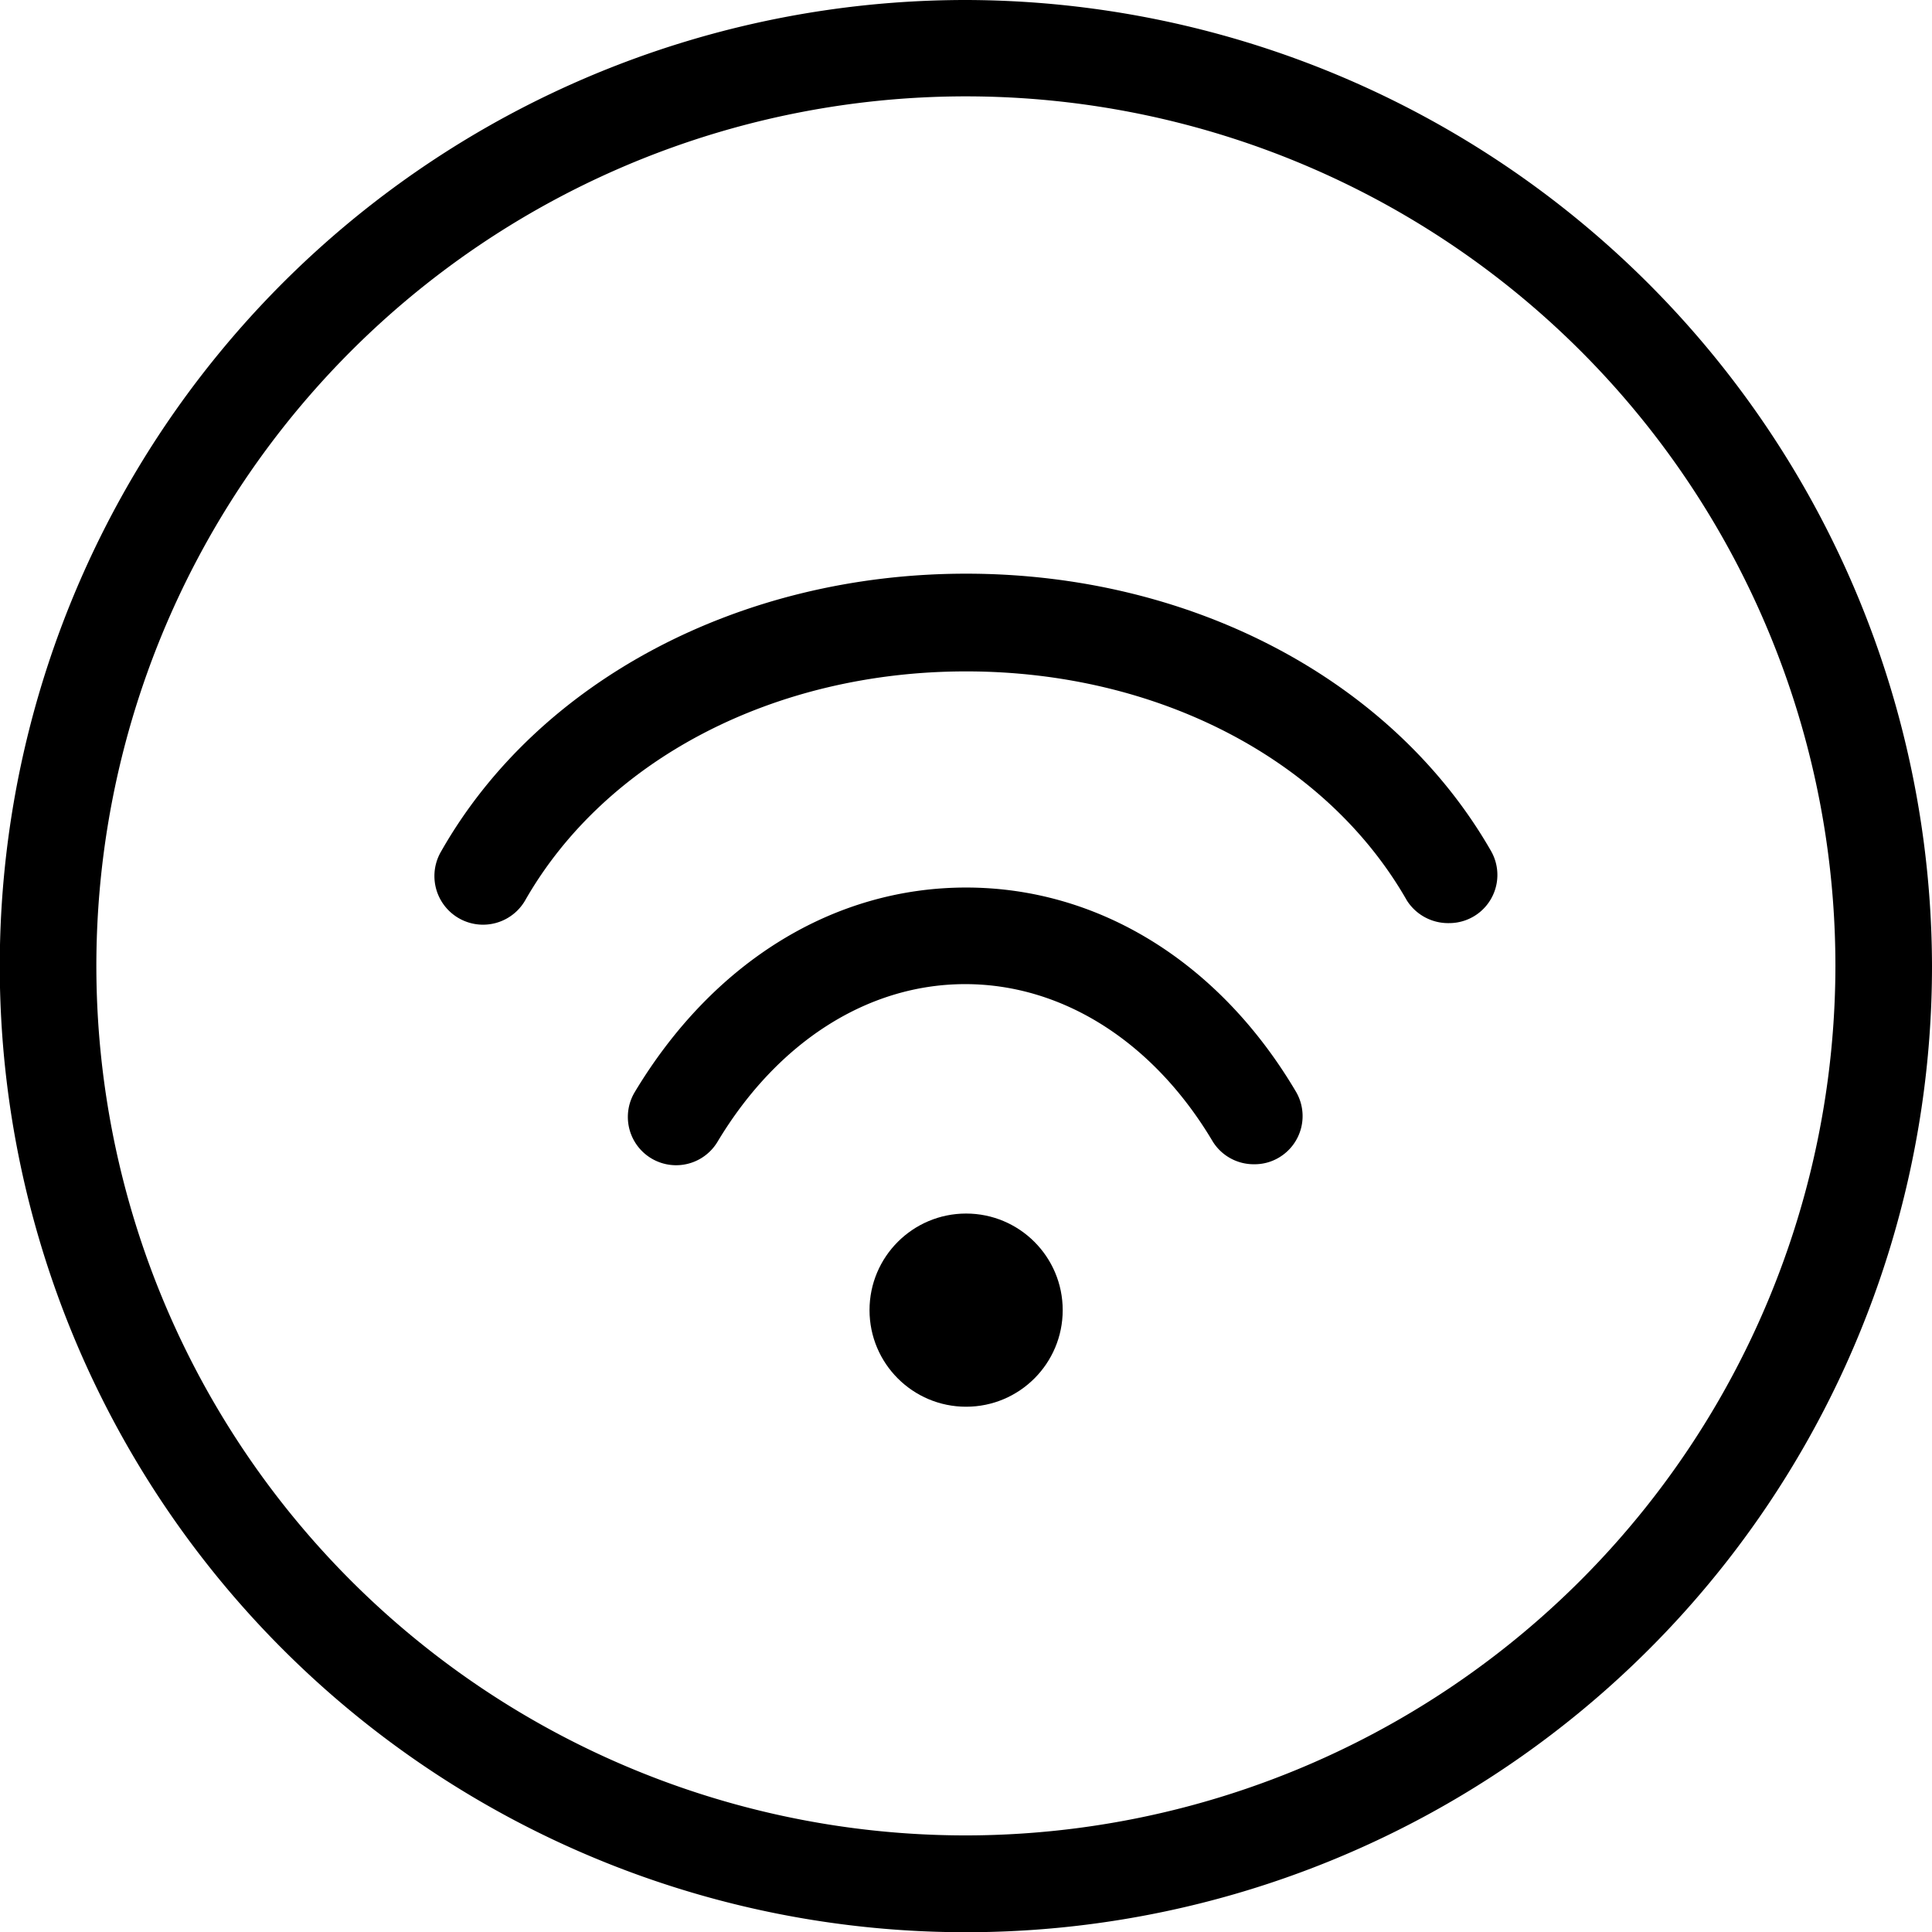 <svg xmlns="http://www.w3.org/2000/svg" viewBox="0 0 85.81 85.81"><defs><style></style></defs><g id="Layer_2" data-name="Layer 2"><g id="Layer_2-2" data-name="Layer 2"><path class="cls-1" d="M42.91,25.48c-10,0-19,4.73-23.32,12.34A2.15,2.15,0,1,0,23.32,40c3.58-6.28,11.09-10.18,19.59-10.18s16,3.9,19.58,10.18A2.17,2.17,0,0,0,64.36,41a2.14,2.14,0,0,0,1.86-3.21C61.87,30.21,52.94,25.48,42.91,25.48Z"/><path class="cls-1" d="M42.91,39.42c-5.89,0-11.25,3.31-14.72,9.09a2.14,2.14,0,1,0,3.68,2.2c2.67-4.45,6.69-7,11-7s8.36,2.55,11,7a2.14,2.14,0,0,0,1.84,1,2.1,2.1,0,0,0,1.1-.3,2.14,2.14,0,0,0,.74-2.94C54.15,42.73,48.79,39.42,42.91,39.42Z"/><circle class="cls-1" cx="42.91" cy="58.19" r="4.29"/><path class="cls-1" d="M42.91,0a42.91,42.91,0,1,0,42.9,42.91A43,43,0,0,0,42.91,0Zm0,81.52A38.62,38.62,0,1,1,81.52,42.91,38.66,38.66,0,0,1,42.91,81.52Z"/></g></g></svg>